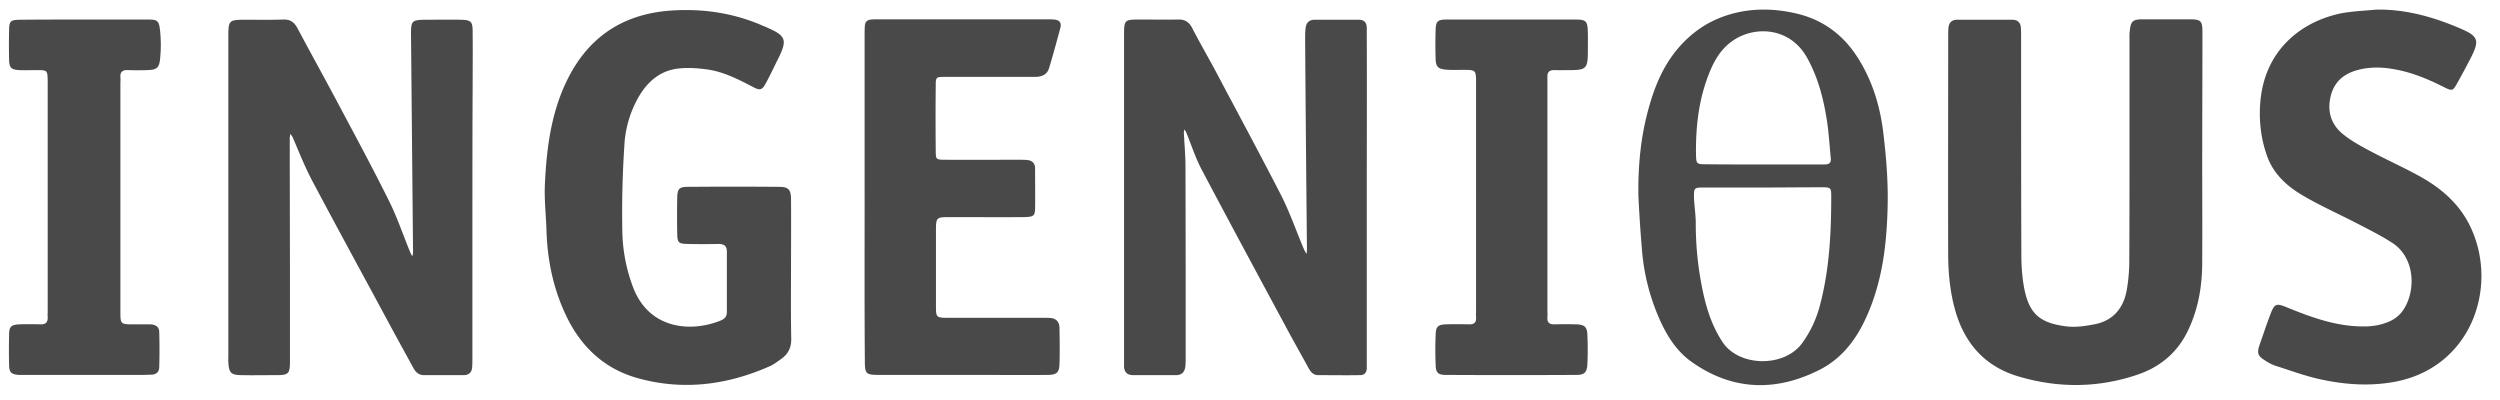 <svg xmlns="http://www.w3.org/2000/svg" width="125" height="20" viewBox="0 0 125 20">
    <g fill="#1C1C1C" fill-rule="nonzero" opacity=".8">
        <path d="M23.62 9.872v7.96c0 .169 0 .338-.01.508-.012.27-.158.417-.43.417h-1.975c-.316 0-.463-.203-.587-.451-.43-.79-.87-1.58-1.298-2.382-1.242-2.303-2.495-4.595-3.715-6.898-.372-.7-.655-1.434-.97-2.157-.035-.067-.08-.124-.114-.18-.01.067-.033.146-.033.214 0 2.507.01 5.002.01 7.508v3.669c0 .61-.078.677-.688.677-.587 0-1.163.012-1.75 0-.508-.011-.61-.113-.643-.632-.011-.113 0-.226 0-.339V1.925c0-.938 0-.938.937-.938.598 0 1.208.012 1.806-.01.35-.012.542.123.711.428.69 1.298 1.4 2.574 2.089 3.873.847 1.591 1.705 3.183 2.506 4.798.407.824.7 1.704 1.05 2.551.023.068.068.124.102.192.011-.068.034-.135.034-.203l-.102-10.94c0-.62.057-.677.677-.689.599 0 1.208-.01 1.807 0 .508.012.598.08.598.588.011.96 0 1.919 0 2.878-.011 1.807-.011 3.613-.011 5.42zM68.339 9.872v8.524c0 .226-.113.361-.339.361-.7.012-1.388 0-2.088 0-.26 0-.395-.18-.508-.395-.373-.688-.768-1.377-1.14-2.077-1.4-2.597-2.8-5.193-4.178-7.801-.316-.599-.519-1.242-.779-1.874a.942.942 0 0 0-.09-.136c-.011.057-.023.102-.023.158.023.565.08 1.13.08 1.682.01 3.195.01 6.39.01 9.597 0 .146 0 .304-.022.451-.045.26-.192.395-.463.395h-2.145c-.293 0-.451-.158-.451-.451v-.452V1.823c0-.847 0-.847.835-.847.621 0 1.242.011 1.863 0 .35-.011.553.124.711.43.361.7.757 1.388 1.13 2.076 1.105 2.09 2.234 4.178 3.318 6.289.44.87.757 1.795 1.14 2.698.034.079.09.158.125.237.011-.09.022-.18.022-.26-.034-3.5-.067-6.988-.09-10.488 0-.192 0-.372.023-.564.033-.248.169-.407.451-.407h2.202c.282 0 .406.147.406.418v.452c.011 2.664 0 5.34 0 8.015zM110.11 7.727c0 1.83.012 3.647 0 5.476-.01 1.117-.191 2.201-.666 3.229-.519 1.151-1.4 1.908-2.574 2.303-1.964.666-3.951.677-5.938.09-1.693-.497-2.72-1.67-3.184-3.353-.237-.858-.327-1.739-.338-2.62-.012-3.68 0-7.371 0-11.052 0-.135 0-.26.011-.395.023-.26.158-.418.429-.418h2.766c.27 0 .418.147.429.418.011.17.011.339.011.508 0 3.59 0 7.18.012 10.77 0 .565.033 1.13.135 1.683.248 1.343.802 1.783 2.111 1.953.452.056.937-.012 1.4-.102.915-.17 1.445-.779 1.615-1.67a8.47 8.47 0 0 0 .135-1.514c.011-2.224.011-4.436.011-6.66V2.026c0-.147-.011-.305.012-.451.045-.52.146-.61.666-.61h2.314c.576 0 .655.068.655.655 0 2.043-.011 4.075-.011 6.107zM39.55 13.542c0 1.128-.01 2.257.012 3.386.011.44-.147.768-.497 1.016-.18.125-.361.271-.564.362-2.112.937-4.302 1.23-6.548.62-1.739-.462-2.947-1.614-3.692-3.24-.61-1.31-.892-2.709-.937-4.154-.023-.768-.113-1.535-.08-2.303.091-1.942.34-3.85 1.31-5.6C29.661 1.654 31.366.671 33.59.525c1.603-.102 3.15.135 4.617.79.057.022.102.034.158.068.937.406 1.005.62.553 1.535-.214.418-.406.847-.632 1.253-.18.339-.293.361-.632.18-.734-.383-1.48-.767-2.303-.88-.497-.068-1.016-.101-1.513-.034-.87.125-1.49.678-1.92 1.434a5.429 5.429 0 0 0-.7 2.416 50.51 50.51 0 0 0-.1 4.335c.022.937.202 1.863.541 2.755.813 2.122 2.947 2.247 4.403 1.637.203-.09.282-.215.282-.43v-2.99c0-.294-.135-.396-.417-.396-.508.011-1.017.011-1.525 0-.474-.011-.53-.056-.541-.508a48.173 48.173 0 0 1 0-1.806c.01-.44.101-.542.53-.542 1.524-.012 3.048-.012 4.572 0 .463 0 .588.147.588.632.01 1.197 0 2.382 0 3.568zM118.815.48c1.49-.023 2.867.372 4.21.948.893.384.96.587.52 1.456-.214.418-.44.836-.666 1.242-.237.429-.26.44-.689.226-.779-.395-1.569-.723-2.427-.88-.632-.125-1.276-.136-1.897.033-.733.203-1.208.644-1.354 1.411-.147.745.09 1.355.655 1.807.395.316.846.564 1.287.801.824.44 1.682.824 2.506 1.276 1.129.62 2.066 1.434 2.608 2.642 1.343 2.969-.023 6.954-3.861 7.654-1.31.237-2.62.124-3.907-.18-.688-.17-1.366-.418-2.043-.633a2.111 2.111 0 0 1-.452-.226c-.44-.27-.474-.395-.304-.88.169-.474.327-.96.508-1.434.214-.576.305-.598.869-.361 1.276.519 2.563.982 3.974.937.35-.012.711-.08 1.039-.215.27-.101.541-.293.71-.52.69-.902.723-2.675-.507-3.454-.599-.384-1.242-.7-1.874-1.027-.836-.429-1.694-.813-2.507-1.287-.779-.44-1.456-1.027-1.806-1.874a6.1 6.1 0 0 1-.384-1.626 6.625 6.625 0 0 1 .034-1.57c.328-2.29 2.01-3.68 4.03-4.086.565-.102 1.152-.124 1.728-.18zM43.23 9.76V1.8c0-.169 0-.338.012-.508.012-.203.124-.305.328-.316.135-.011.26-.011.395-.011h8.343c.135 0 .26 0 .395.011.26.023.384.147.316.418-.18.666-.361 1.343-.564 2.01-.102.338-.373.44-.712.44h-4.516c-.429 0-.44.022-.44.451a152.837 152.837 0 0 0 0 3.218c0 .463.011.474.486.474 1.208.011 2.404 0 3.612 0 .147 0 .305 0 .452.011.27.023.418.158.418.43 0 .677.01 1.354 0 2.031-.012.34-.102.384-.542.396-1.22.01-2.45 0-3.67 0-.745 0-.745 0-.745.733v3.67c0 .632 0 .632.667.632h4.628c.147 0 .305 0 .452.011.293.034.429.226.429.497.011.598.022 1.208 0 1.806-.011.43-.147.542-.61.542-1.163.011-2.337 0-3.5 0H44.01c-.734 0-.768-.034-.768-.756-.022-2.732-.011-5.476-.011-8.23zM81.92 9.793c-.022-1.49.113-2.969.52-4.403.35-1.275.88-2.46 1.874-3.409.824-.79 1.772-1.23 2.879-1.423.846-.135 1.67-.09 2.506.09 1.445.306 2.518 1.118 3.274 2.372.666 1.095 1.027 2.303 1.185 3.556.147 1.208.249 2.427.226 3.646-.034 1.75-.214 3.489-.858 5.137-.508 1.31-1.253 2.473-2.54 3.127-2.156 1.095-4.313 1.062-6.345-.35-.813-.553-1.32-1.377-1.705-2.269a10.606 10.606 0 0 1-.846-3.488 67.689 67.689 0 0 1-.17-2.586zm6.232-.417h-2.991c-.43 0-.463.022-.463.44.01.452.09.892.09 1.343 0 .96.079 1.908.248 2.857.192 1.083.463 2.122 1.073 3.06.824 1.286 3.127 1.309 4.008.067.417-.576.7-1.197.88-1.874.474-1.795.565-3.624.565-5.476 0-.406-.034-.429-.474-.429-.983 0-1.954.012-2.936.012zm.057-1.152h2.924c.214 0 .44.011.406-.316-.068-.666-.101-1.343-.214-2.01-.17-1.038-.44-2.054-.96-2.991-.835-1.524-2.563-1.637-3.68-.903-.7.462-1.05 1.162-1.321 1.907-.44 1.208-.576 2.473-.565 3.76.012.53.012.542.53.542.96.011 1.92.011 2.88.011zM4.225.976H7.33c.553 0 .62.034.677.587a6.79 6.79 0 0 1 0 1.355c-.045.485-.169.576-.654.587-.317.011-.644.011-.96 0-.26-.011-.395.09-.373.361.012.113 0 .226 0 .339V15.54c0 .677 0 .677.678.677h.79c.26 0 .463.102.474.373a31.32 31.32 0 0 1 0 1.783c-.011.249-.18.362-.418.362-.135 0-.26.011-.395.011H.94c-.372-.034-.474-.113-.485-.474-.012-.53-.012-1.05 0-1.58.01-.362.113-.452.496-.475.362-.011.712-.011 1.073 0 .27.011.372-.113.361-.372-.011-.113 0-.226 0-.34V4.229v-.17c-.011-.553-.011-.553-.576-.553-.282 0-.564.011-.846 0-.395-.023-.497-.113-.508-.508a34.296 34.296 0 0 1 0-1.524c.01-.418.079-.474.508-.486C2.046.977 3.13.977 4.225.977zM75.632.976h3.105c.575 0 .643.068.655.655.01.361 0 .711 0 1.072-.012.69-.113.79-.78.802-.304 0-.598.011-.903 0-.237 0-.35.102-.338.339v11.673c0 .113.011.226 0 .339-.023.27.101.372.36.361.362-.011.712-.011 1.073 0 .418.011.554.124.565.53.023.486.023.983 0 1.468-.023.407-.147.531-.565.531-2.167.011-4.323.011-6.491 0-.406 0-.52-.102-.53-.497a17.155 17.155 0 0 1 0-1.524c.01-.395.124-.497.519-.508a18.82 18.82 0 0 1 1.129 0c.26.011.395-.079.372-.361-.011-.113 0-.226 0-.339V4.182c0-.688 0-.688-.666-.688-.282 0-.564.011-.847-.012-.383-.033-.496-.146-.508-.53a21.206 21.206 0 0 1 0-1.468c.012-.429.113-.508.565-.508h3.285z"/>
    </g>
</svg>
